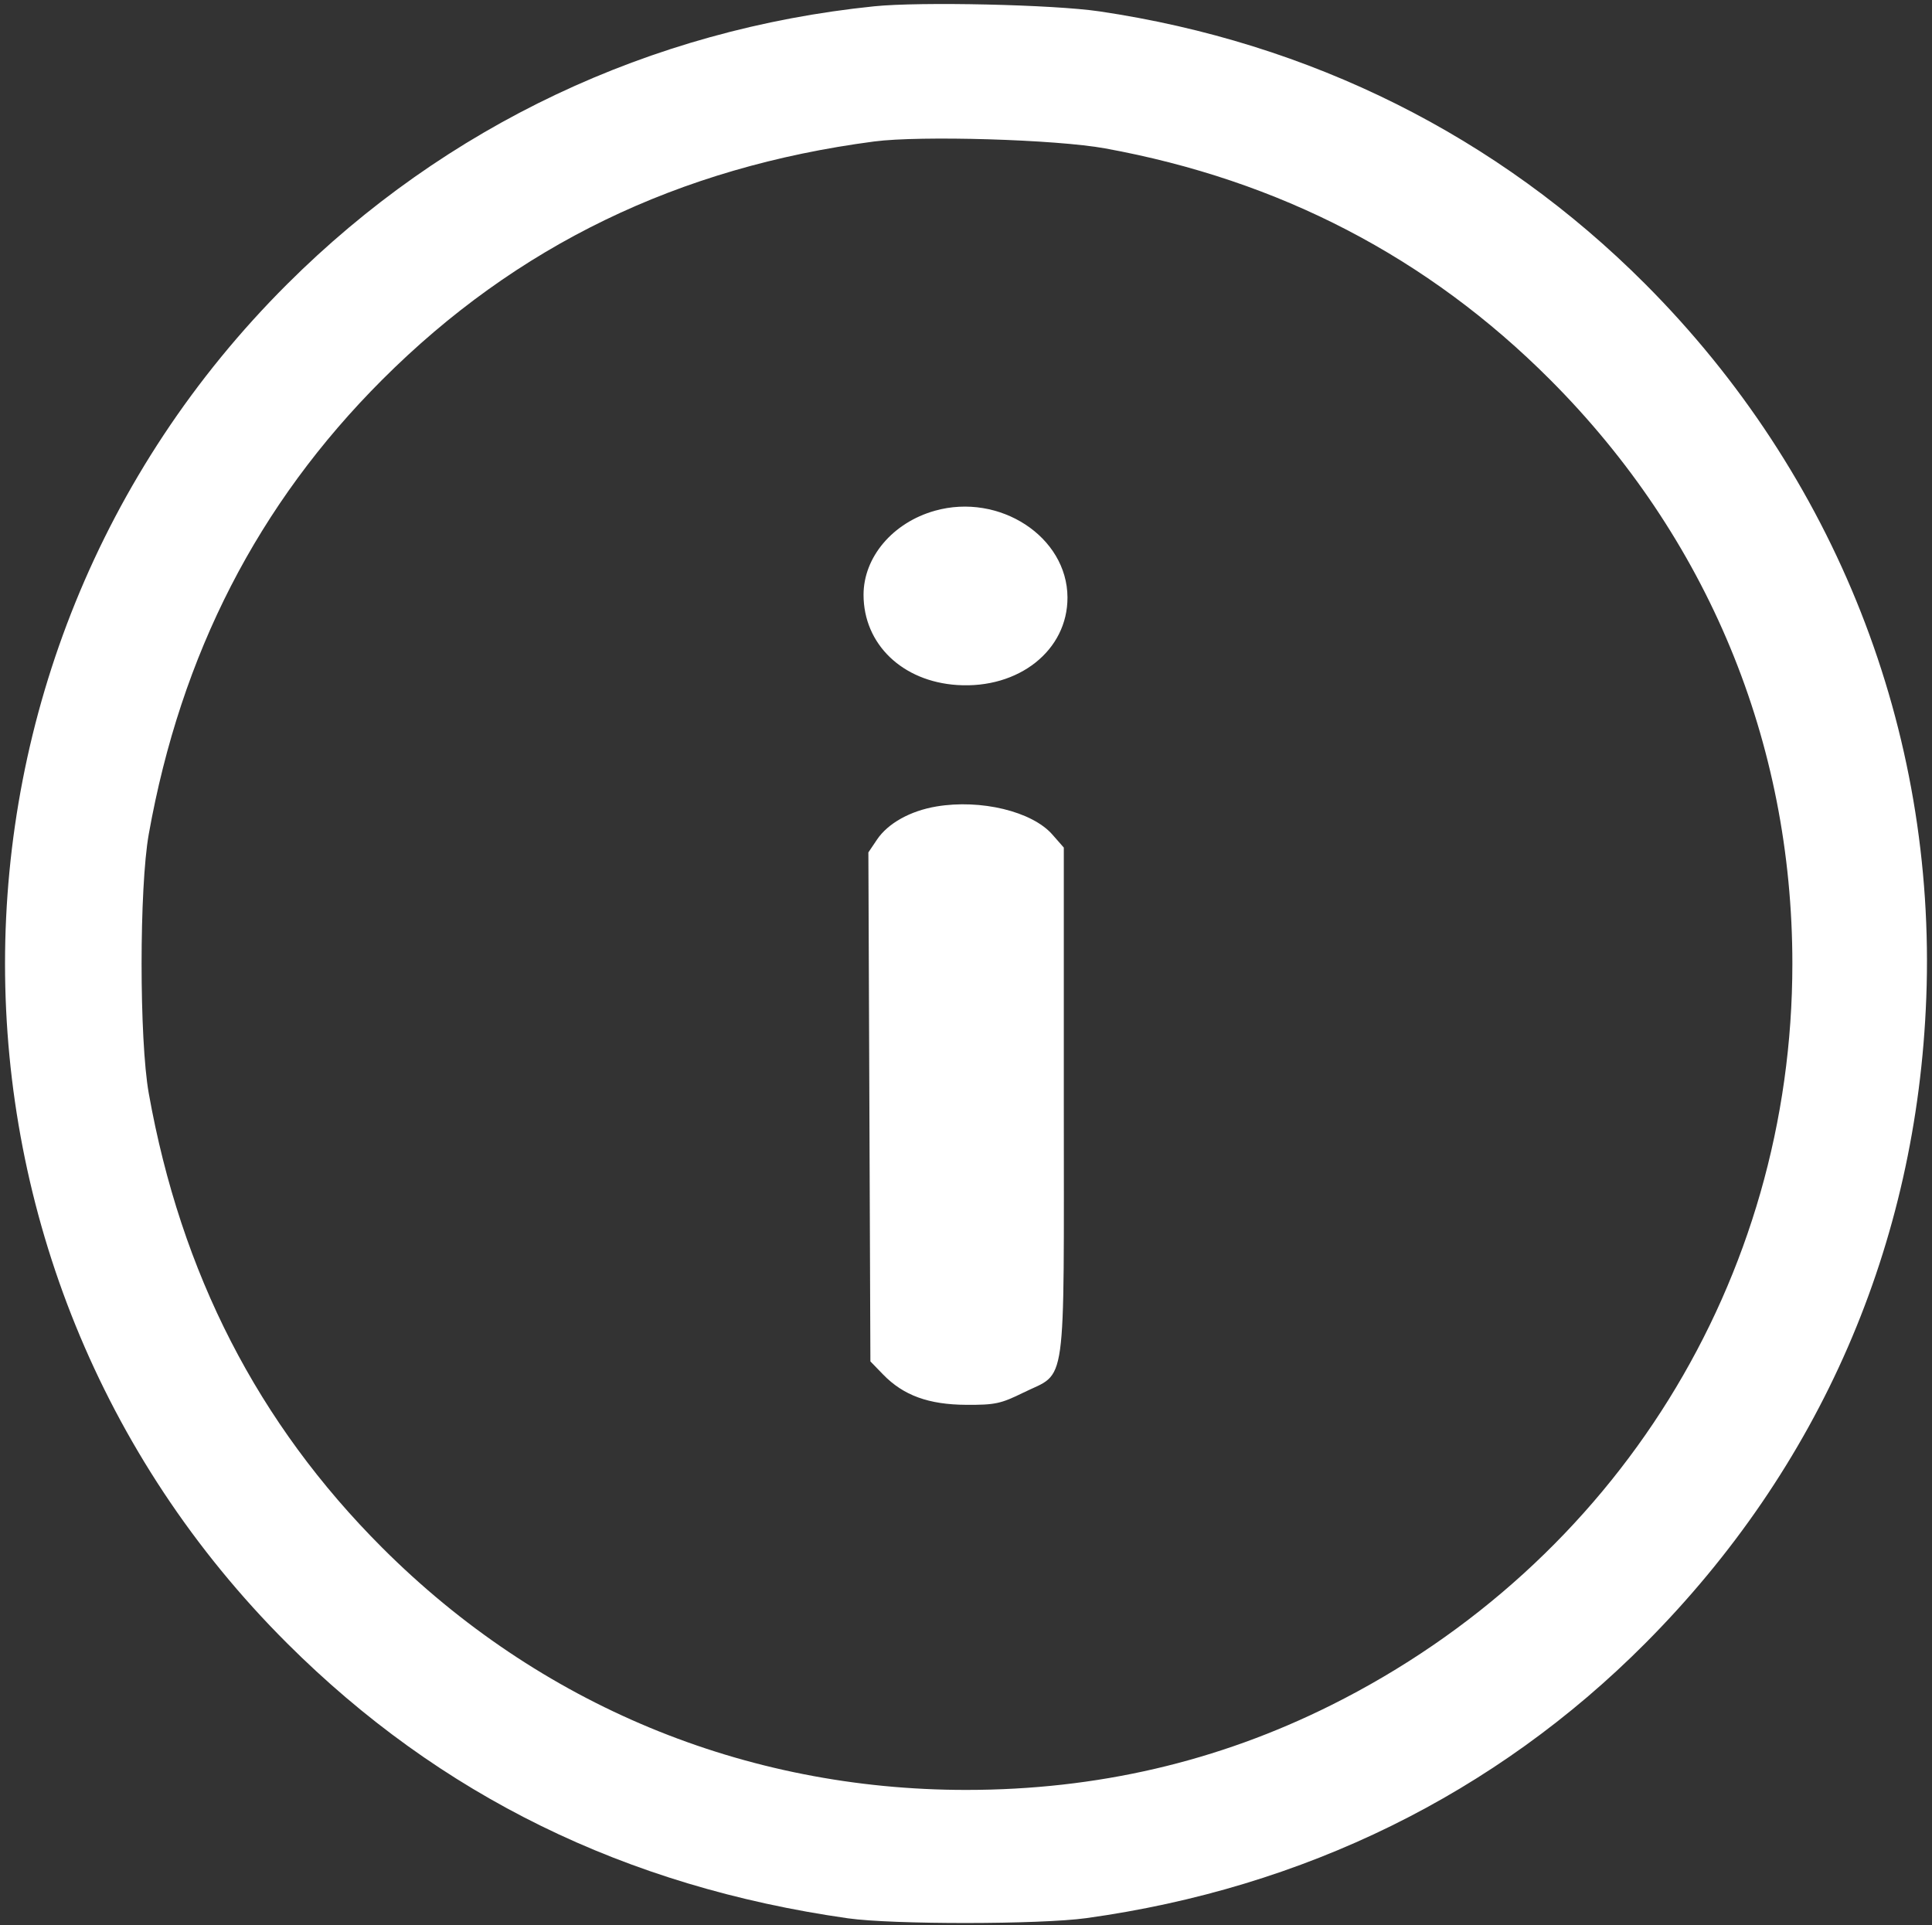<?xml version="1.0" encoding="UTF-8"?> <svg xmlns="http://www.w3.org/2000/svg" width="286" height="285" viewBox="0 0 286 285" fill="none"><rect x="0" y="0" width="286" height="285" fill="#333333" stroke="none"/> <path fill-rule="evenodd" clip-rule="evenodd" d="M129.404 0.933C96.202 4.339 65.988 18.641 42.502 42.072C-13.175 97.615 -13.175 187.722 42.502 243.265C65.105 265.813 92.584 279.291 125.512 283.979C132.116 284.919 153.957 284.903 160.814 283.954C193.05 279.492 221.369 265.563 243.577 243.249C269.408 217.292 283.777 184.262 285.155 147.672C286.642 108.17 271.705 70.255 243.532 42.024C221.687 20.134 194.011 6.311 162.76 1.684C155.961 0.677 136.229 0.233 129.404 0.933ZM163.594 21.967C189.411 26.67 211.371 38.084 229.472 56.211C252.768 79.54 265.33 109.828 265.33 142.668C265.33 189.424 239.264 231.34 197.087 252.41C180.284 260.804 162.341 264.974 143.024 264.974C110.205 264.974 79.839 252.379 56.576 229.116C38.196 210.735 26.78 188.513 22.021 161.848C20.606 153.916 20.606 131.421 22.021 123.488C26.78 96.824 38.196 74.601 56.576 56.22C76.421 36.376 100.419 24.752 129.404 20.944C136.257 20.044 156.333 20.644 163.594 21.967ZM138.394 75.608C132.161 77.36 127.825 82.475 127.833 88.068C127.844 95.368 133.576 100.882 141.702 101.409C150.832 102.002 158.057 96.255 158.022 88.428C157.982 79.457 147.969 72.917 138.394 75.608ZM138.625 119.387C134.756 120.036 131.453 121.875 129.831 124.282L128.548 126.188L128.698 163.862L128.848 201.536L130.728 203.475C133.73 206.572 137.465 207.935 143.036 207.965C147.294 207.988 148.148 207.806 151.48 206.166C157.994 202.959 157.479 206.662 157.479 163.053V125.473L155.777 123.535C152.776 120.117 145.198 118.284 138.625 119.387Z" fill="white"></path> </svg> 